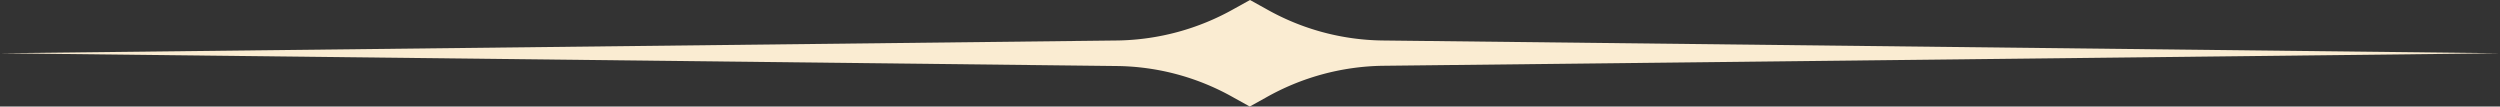 <svg id="Layer_1" data-name="Layer 1" xmlns="http://www.w3.org/2000/svg" viewBox="0 0 1037.4 44.2"><rect x="0" y="0" width="1037.4" height="44.2" fill="#333333" stroke="none"/><defs><style>.cls-1{fill:#faecd2;}</style></defs><title>whitestar</title><g id="Layer_2" data-name="Layer 2"><g id="Capa_1" data-name="Capa 1"><path class="cls-1" d="M525.1,40.6l-6.5,3.6-6.5-3.6a100.41,100.41,0,0,0-48.4-13.2L0,22.1l463.8-5.3A101.52,101.52,0,0,0,512.2,3.6L518.7,0l6.5,3.6a100.41,100.41,0,0,0,48.4,13.2l463.8,5.3L573.6,27.3A101.4,101.4,0,0,0,525.1,40.6Z" transform="translate(0 0)"/></g></g></svg>